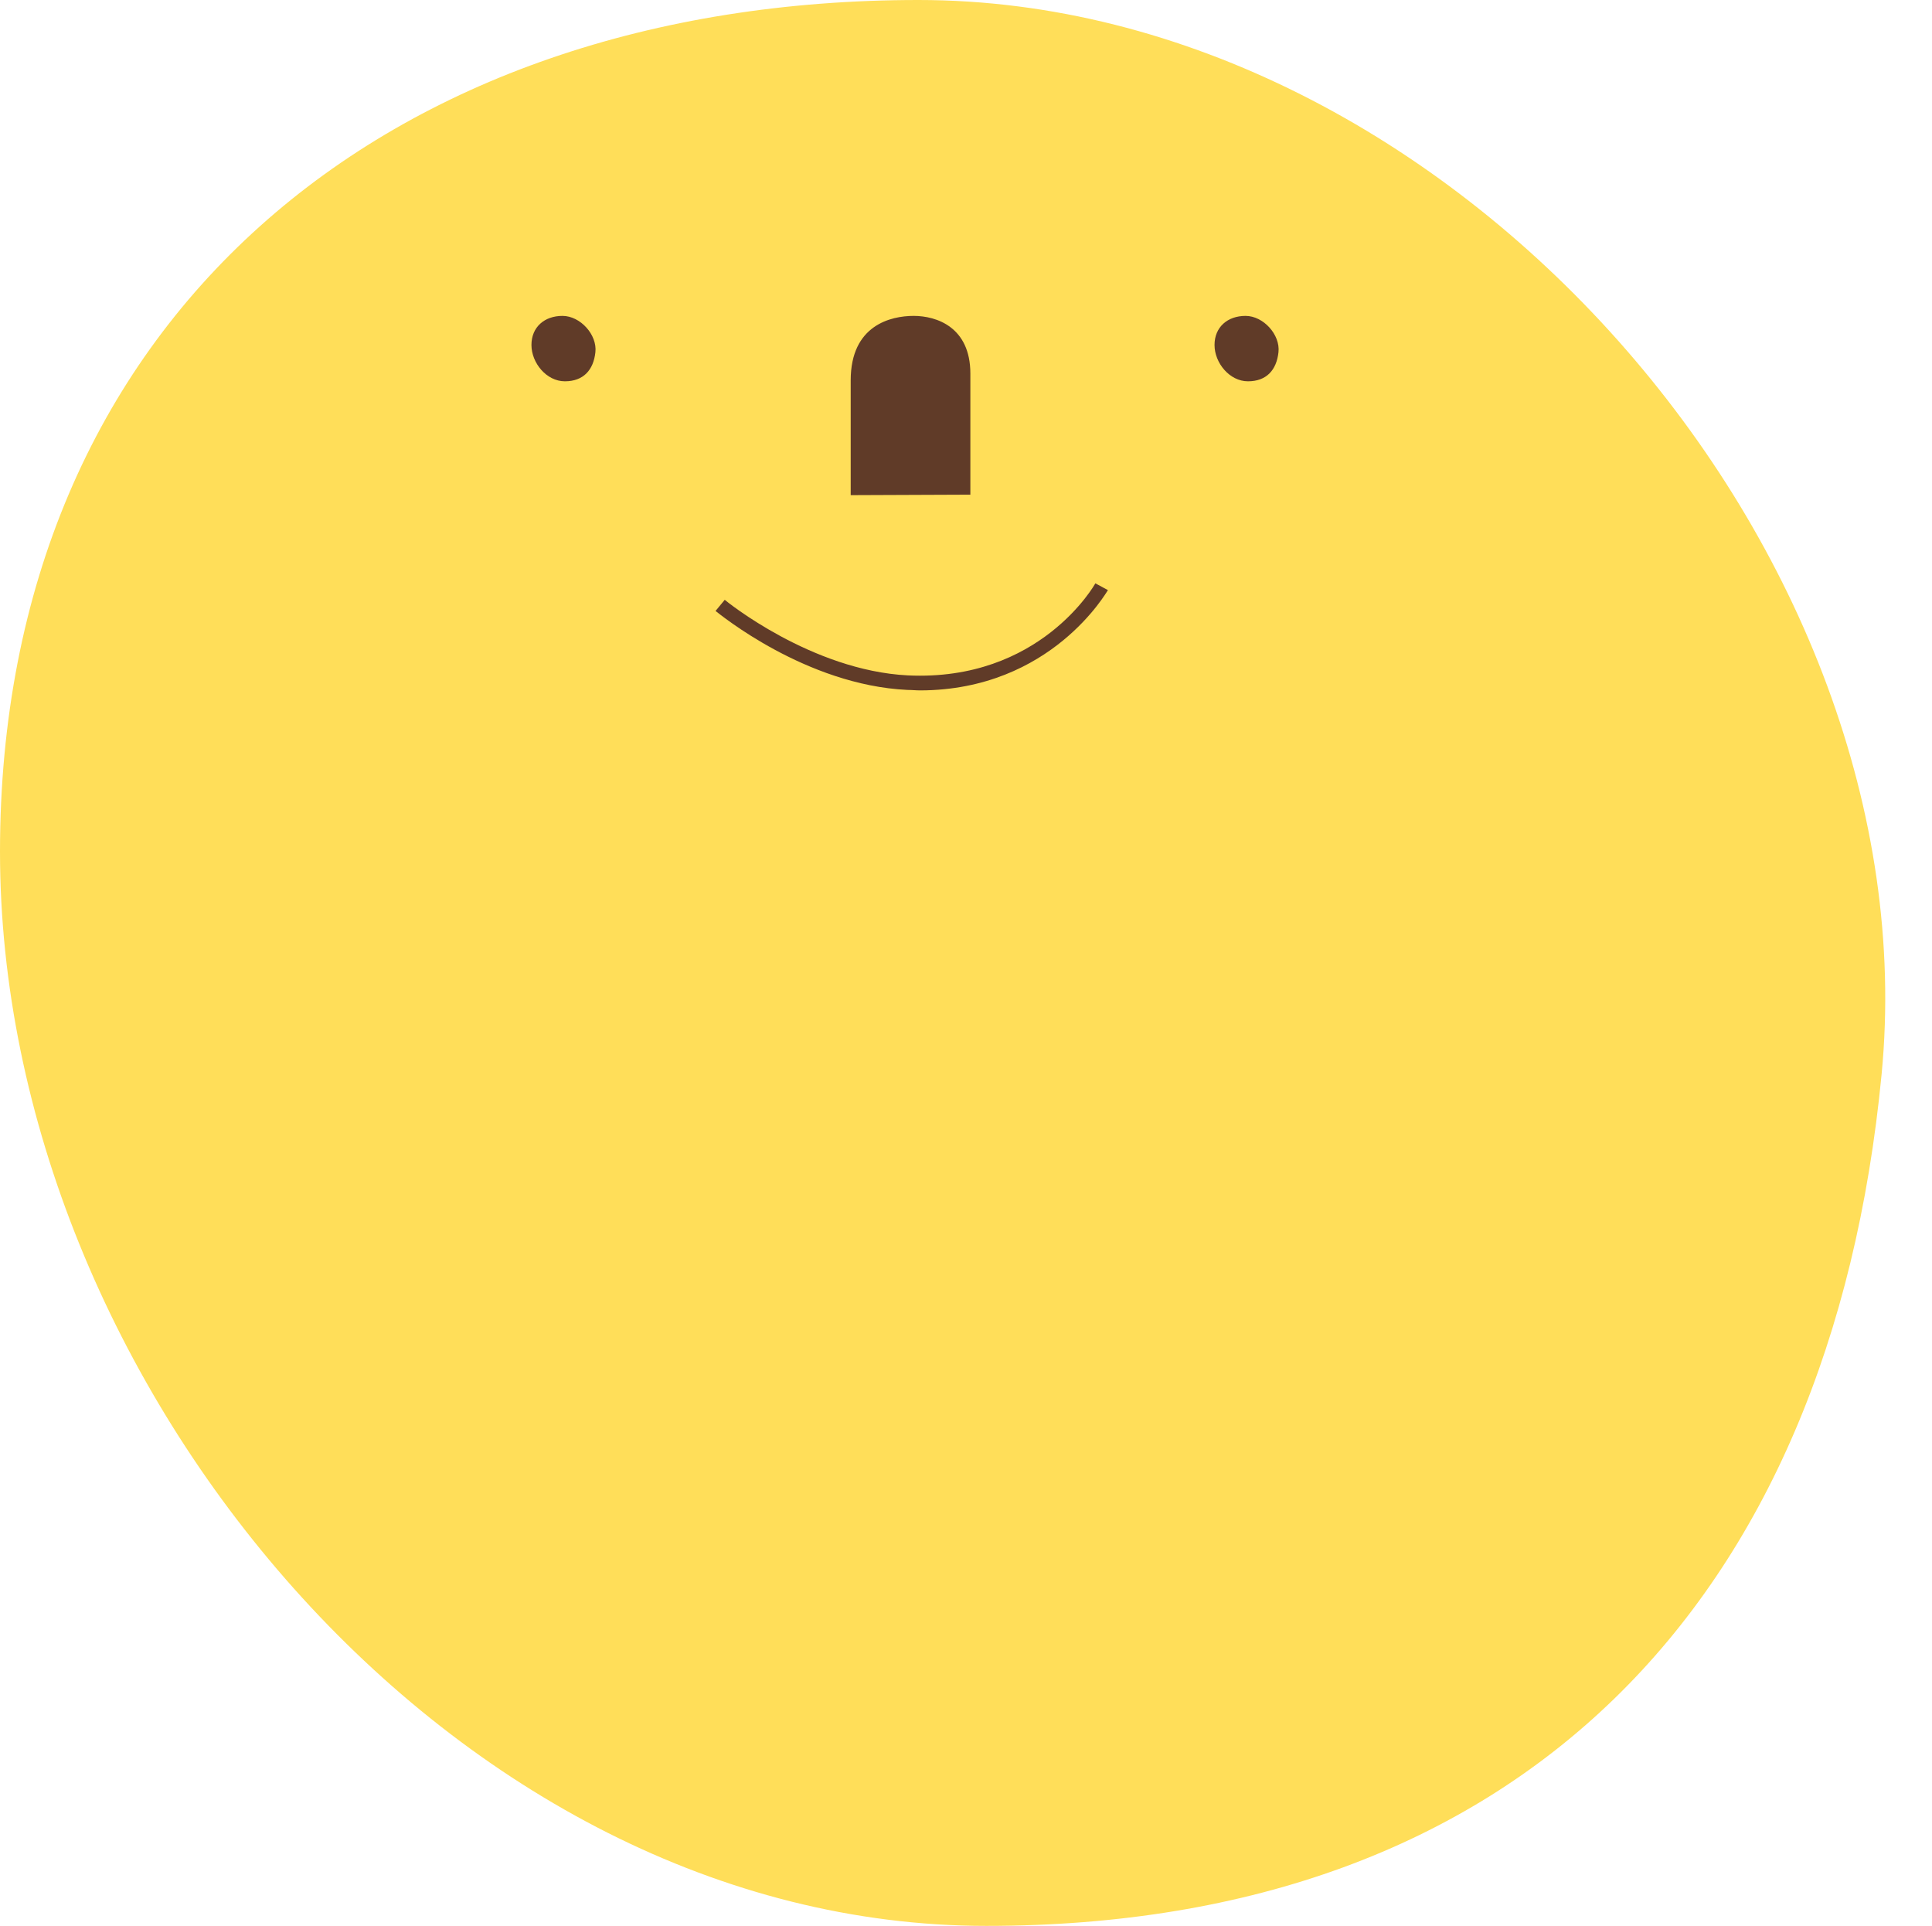 <?xml version="1.0" encoding="UTF-8" standalone="no"?><svg xmlns="http://www.w3.org/2000/svg" xmlns:xlink="http://www.w3.org/1999/xlink" fill="#000000" height="397.5" preserveAspectRatio="xMidYMid meet" version="1" viewBox="0.0 0.0 398.8 397.5" width="398.8" zoomAndPan="magnify"><g id="change1_1"><path d="M388.4,221.7c-10.5,109.3-75,175.8-184.8,175.8S0,285.6,0,175.8S79.8,0,189.6,0S398.8,113.8,388.4,221.7z" fill="#ffde59"/></g><g id="change2_1"><path d="M175.6,102.2V78.5c0-11.4,8.3-13.3,13-13.3s11.7,2.3,11.7,11.9v25L175.6,102.2z M122.9,72.7 c-0.4,3.7-2.5,6-6.3,6s-6.9-3.8-6.9-7.5s2.7-6,6.4-6S123.3,69.1,122.9,72.7z M228.7,121.8l-2.6-1.4c-0.1,0.2-11.4,20.3-38.7,19 c-19.9-1-37.6-15.4-37.8-15.6l-1.9,2.3c0.8,0.6,18.6,15.3,39.6,16.3c0.9,0,1.8,0.1,2.7,0.1C217.1,142.4,228.5,122,228.7,121.8z M263.9,72.7c-0.4,3.7-2.5,6-6.3,6s-6.9-3.8-6.9-7.5s2.7-6,6.4-6S264.3,69.1,263.9,72.7z" fill="#603b28"/></g></svg>